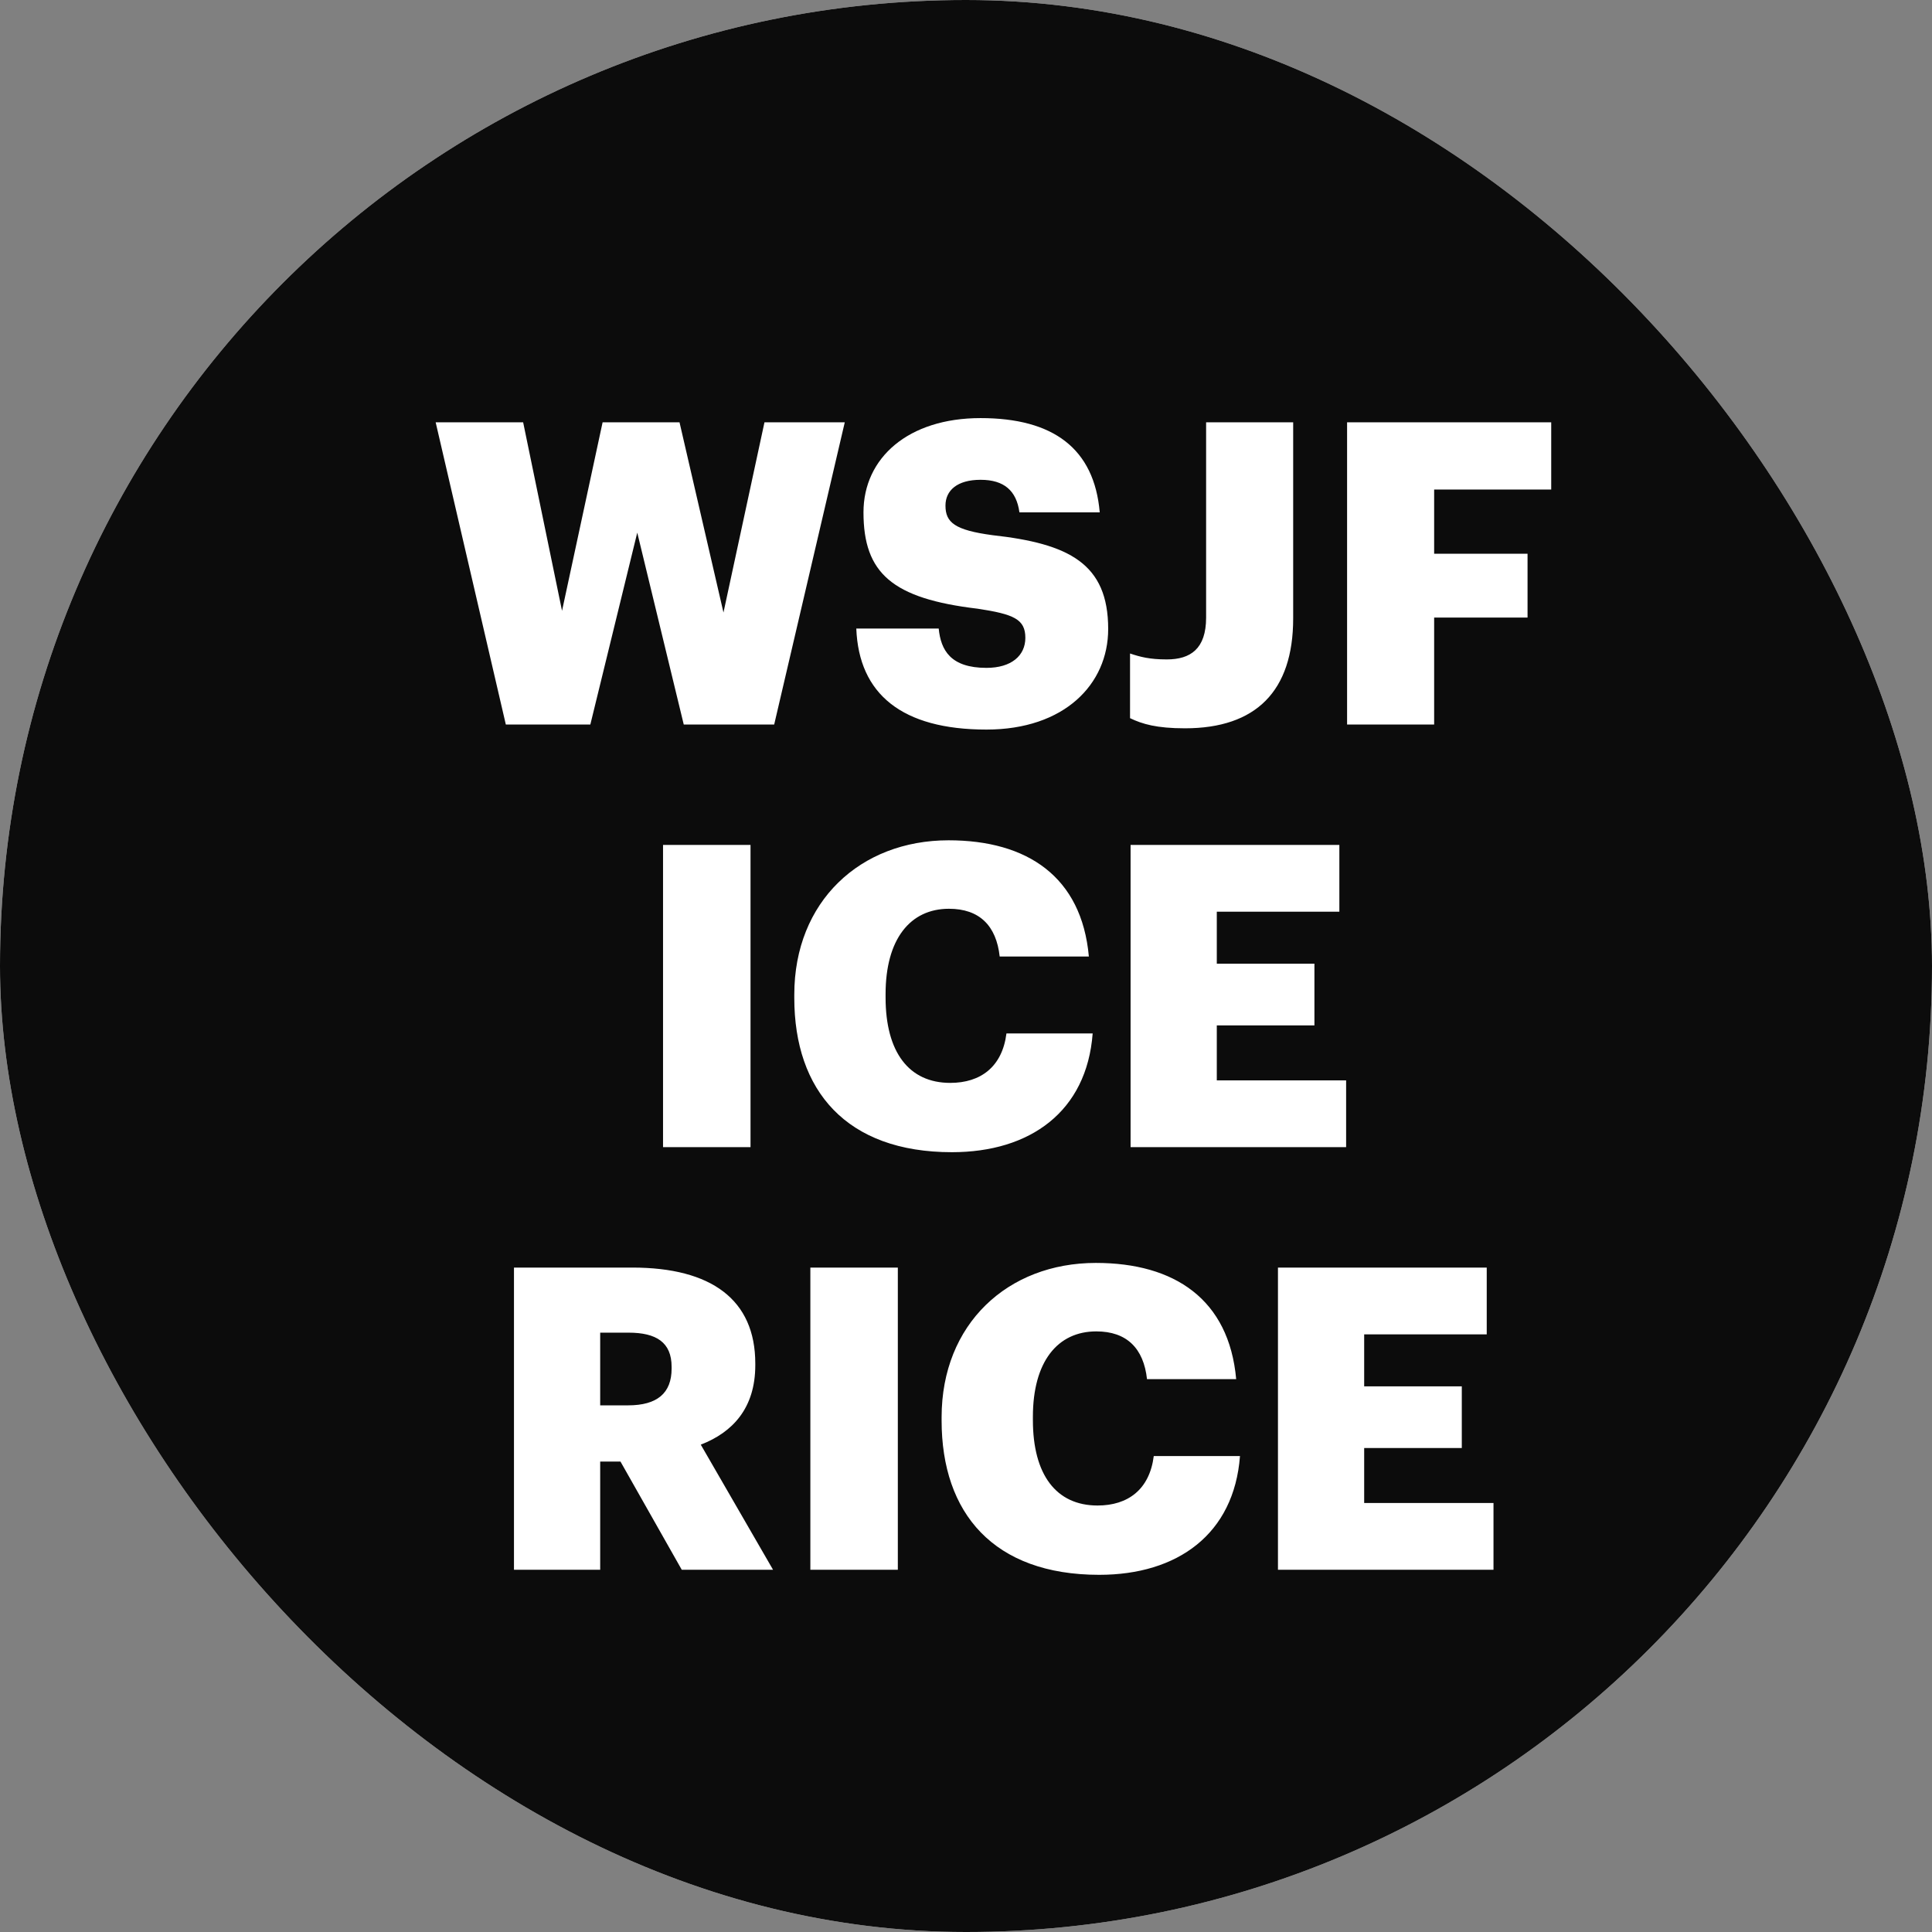 <svg width="32" height="32" viewBox="0 0 32 32" fill="none" xmlns="http://www.w3.org/2000/svg">
<rect x="0" y="0" width="32" height="32" fill="#808080" stroke="none"/>
<g clip-path="url(#clip0_12562_6285)">
<rect width="32" height="32" rx="16" fill="white"/>
<path opacity="0.95" d="M0 0H32V32H0V0Z" fill="url(#paint0_linear_12562_6285)"/>
<path d="M8.378 12L7.216 6.995H8.665L9.309 10.117L9.981 6.995H11.255L11.983 10.145L12.662 6.995H13.992L12.823 12H11.325L10.555 8.822L9.778 12H8.378ZM16.339 12.084C14.939 12.084 14.225 11.496 14.183 10.411H15.548C15.583 10.768 15.744 11.062 16.339 11.062C16.752 11.062 16.983 10.859 16.983 10.565C16.983 10.257 16.794 10.173 16.192 10.082C14.778 9.914 14.302 9.494 14.302 8.486C14.302 7.583 15.044 6.925 16.241 6.925C17.445 6.925 18.124 7.429 18.215 8.486H16.885C16.836 8.129 16.633 7.947 16.241 7.947C15.856 7.947 15.66 8.122 15.66 8.374C15.66 8.654 15.814 8.78 16.437 8.864C17.704 9.004 18.355 9.333 18.355 10.418C18.355 11.335 17.627 12.084 16.339 12.084ZM19.627 12.063C19.158 12.063 18.92 11.993 18.717 11.895V10.824C18.885 10.88 19.039 10.922 19.326 10.922C19.718 10.922 19.977 10.747 19.977 10.229V6.995H21.419V10.243C21.419 11.447 20.803 12.063 19.627 12.063ZM22.312 12V6.995H25.693V8.108H23.754V9.172H25.301V10.229H23.754V12H22.312ZM10.982 19V13.995H12.431V19H10.982ZM15.767 19.084C14.017 19.084 13.156 18.062 13.156 16.529V16.473C13.156 14.933 14.248 13.918 15.711 13.918C17.013 13.918 17.916 14.52 18.035 15.843H16.558C16.502 15.332 16.222 15.052 15.718 15.052C15.074 15.052 14.668 15.556 14.668 16.466V16.522C14.668 17.425 15.053 17.936 15.739 17.936C16.243 17.936 16.6 17.67 16.67 17.117H18.098C18 18.412 17.062 19.084 15.767 19.084ZM18.726 19V13.995H22.184V15.101H20.154V15.962H21.771V16.984H20.154V17.894H22.296V19H18.726ZM9.941 23.277H10.403C10.886 23.277 11.124 23.074 11.124 22.668V22.64C11.124 22.234 10.872 22.073 10.41 22.073H9.941V23.277ZM8.513 26V20.995H10.473C11.782 20.995 12.51 21.527 12.51 22.584V22.612C12.51 23.326 12.132 23.725 11.607 23.928L12.804 26H11.292L10.277 24.208H9.941V26H8.513ZM13.422 26V20.995H14.871V26H13.422ZM18.207 26.084C16.457 26.084 15.596 25.062 15.596 23.529V23.473C15.596 21.933 16.688 20.918 18.151 20.918C19.453 20.918 20.356 21.52 20.475 22.843H18.998C18.942 22.332 18.662 22.052 18.158 22.052C17.514 22.052 17.108 22.556 17.108 23.466V23.522C17.108 24.425 17.493 24.936 18.179 24.936C18.683 24.936 19.04 24.67 19.11 24.117H20.538C20.44 25.412 19.502 26.084 18.207 26.084ZM21.167 26V20.995H24.625V22.101H22.595V22.962H24.212V23.984H22.595V24.894H24.737V26H21.167Z" fill="white"/>
</g>
<defs>
<linearGradient id="paint0_linear_12562_6285" x1="4.483" y1="14.815" x2="25.227" y2="14.815" gradientUnits="userSpaceOnUse">
<stop/>
<stop offset="1"/>
</linearGradient>
<clipPath id="clip0_12562_6285">
<rect width="32" height="32" rx="16" fill="white"/>
</clipPath>
</defs>
</svg>
